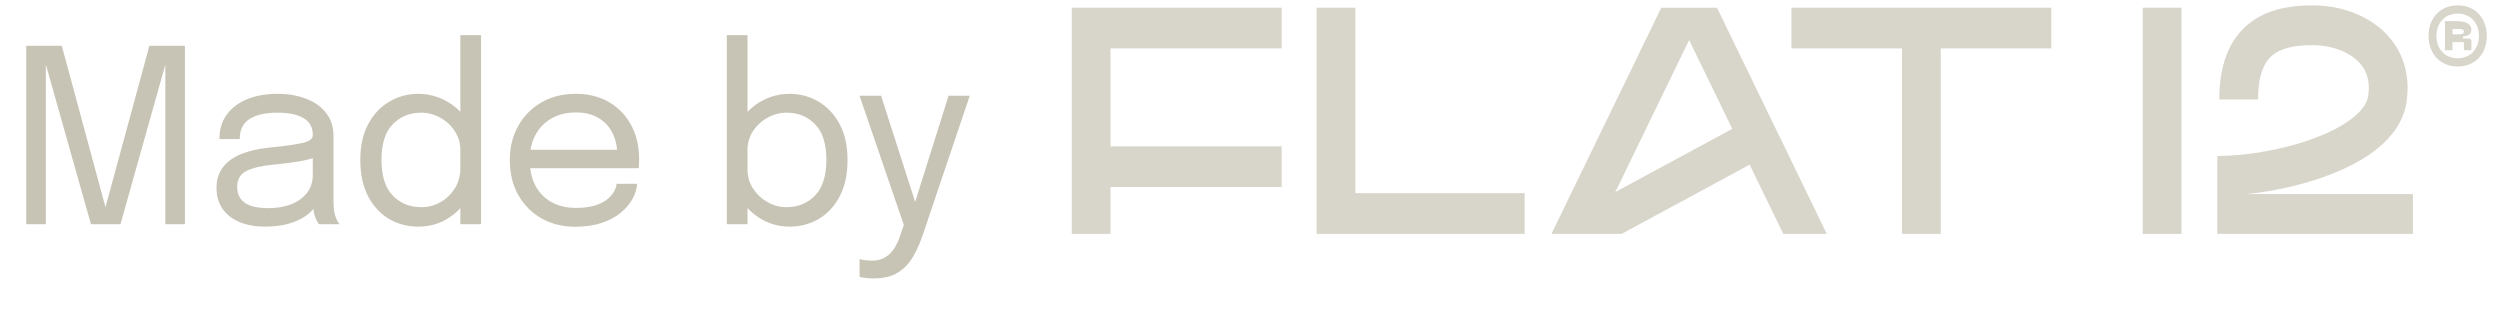 <svg width="186" height="23" viewBox="0 0 186 23" fill="none" xmlns="http://www.w3.org/2000/svg">
<path d="M11.114 3.407H13.76V16.682H12.302V4.631L12.347 4.649L8.963 16.682H6.767L3.365 4.64L3.41 4.622V16.682H1.952V3.407H4.598L7.856 15.449H7.838L11.114 3.407ZM19.726 16.862C19 16.862 18.364 16.748 17.818 16.52C17.278 16.292 16.858 15.965 16.558 15.539C16.258 15.107 16.108 14.591 16.108 13.991C16.108 13.367 16.27 12.848 16.594 12.434C16.918 12.014 17.374 11.687 17.962 11.453C18.55 11.219 19.234 11.063 20.014 10.985C21.19 10.865 22.027 10.748 22.525 10.634C23.023 10.514 23.272 10.322 23.272 10.058C23.272 10.052 23.272 10.049 23.272 10.049C23.272 10.043 23.272 10.037 23.272 10.031C23.272 9.479 23.047 9.068 22.597 8.798C22.147 8.522 21.496 8.384 20.644 8.384C19.756 8.384 19.066 8.54 18.574 8.852C18.082 9.158 17.836 9.656 17.836 10.346H16.324C16.324 9.632 16.507 9.026 16.873 8.528C17.239 8.024 17.746 7.64 18.394 7.376C19.048 7.112 19.801 6.98 20.653 6.98C21.433 6.98 22.135 7.1 22.759 7.34C23.389 7.574 23.887 7.925 24.253 8.393C24.625 8.855 24.811 9.428 24.811 10.112C24.811 10.238 24.811 10.364 24.811 10.49C24.811 10.61 24.811 10.733 24.811 10.859V14.882C24.811 15.092 24.82 15.296 24.838 15.494C24.856 15.692 24.886 15.866 24.928 16.016C24.982 16.196 25.042 16.343 25.108 16.457C25.174 16.565 25.228 16.64 25.27 16.682H23.731C23.701 16.652 23.656 16.583 23.596 16.475C23.536 16.361 23.479 16.229 23.425 16.079C23.383 15.959 23.35 15.809 23.326 15.629C23.302 15.443 23.29 15.251 23.29 15.053L23.542 15.224C23.356 15.548 23.083 15.833 22.723 16.079C22.369 16.325 21.94 16.517 21.436 16.655C20.932 16.793 20.362 16.862 19.726 16.862ZM19.969 15.485C20.587 15.485 21.145 15.392 21.643 15.206C22.141 15.014 22.537 14.732 22.831 14.36C23.125 13.988 23.272 13.526 23.272 12.974V11.075L23.614 11.651C23.23 11.801 22.75 11.924 22.174 12.02C21.604 12.11 21.007 12.185 20.383 12.245C19.477 12.329 18.793 12.488 18.331 12.722C17.875 12.956 17.647 13.349 17.647 13.901C17.647 14.423 17.836 14.819 18.214 15.089C18.592 15.353 19.177 15.485 19.969 15.485ZM31.118 16.862C30.332 16.862 29.612 16.673 28.958 16.295C28.304 15.911 27.782 15.35 27.392 14.612C27.002 13.868 26.807 12.962 26.807 11.894C26.807 10.844 27.005 9.953 27.401 9.221C27.797 8.489 28.322 7.934 28.976 7.556C29.63 7.172 30.344 6.98 31.118 6.98C31.856 6.98 32.546 7.157 33.188 7.511C33.836 7.859 34.358 8.345 34.754 8.969C35.15 9.593 35.348 10.316 35.348 11.138C35.348 11.156 35.348 11.174 35.348 11.192C35.348 11.21 35.348 11.228 35.348 11.246L34.25 11.291C34.25 11.273 34.25 11.255 34.25 11.237C34.25 11.213 34.25 11.192 34.25 11.174C34.25 10.652 34.112 10.181 33.836 9.761C33.566 9.341 33.209 9.008 32.765 8.762C32.321 8.51 31.844 8.384 31.334 8.384C30.482 8.384 29.777 8.672 29.219 9.248C28.661 9.818 28.382 10.7 28.382 11.894C28.382 13.082 28.661 13.967 29.219 14.549C29.783 15.125 30.488 15.413 31.334 15.413C31.868 15.413 32.354 15.284 32.792 15.026C33.236 14.768 33.59 14.423 33.854 13.991C34.118 13.553 34.25 13.064 34.25 12.524L35.348 12.551C35.348 13.367 35.159 14.102 34.781 14.756C34.403 15.404 33.893 15.917 33.251 16.295C32.615 16.673 31.904 16.862 31.118 16.862ZM34.25 16.682V2.615H35.789V16.682H34.25ZM38.794 12.515V11.147H46.183L45.913 11.597C45.913 11.561 45.913 11.528 45.913 11.498C45.913 11.462 45.913 11.429 45.913 11.399C45.913 10.847 45.796 10.343 45.562 9.887C45.334 9.425 44.992 9.056 44.536 8.78C44.08 8.504 43.516 8.366 42.844 8.366C42.166 8.366 41.569 8.51 41.053 8.798C40.537 9.086 40.135 9.494 39.847 10.022C39.559 10.544 39.415 11.168 39.415 11.894C39.415 12.632 39.553 13.268 39.829 13.802C40.111 14.336 40.51 14.747 41.026 15.035C41.542 15.323 42.154 15.467 42.862 15.467C43.366 15.467 43.804 15.416 44.176 15.314C44.548 15.206 44.854 15.065 45.094 14.891C45.34 14.711 45.526 14.516 45.652 14.306C45.778 14.096 45.853 13.886 45.877 13.676H47.407C47.377 14.06 47.257 14.441 47.047 14.819C46.837 15.197 46.54 15.542 46.156 15.854C45.772 16.16 45.301 16.406 44.743 16.592C44.185 16.778 43.543 16.871 42.817 16.871C41.857 16.871 41.011 16.661 40.279 16.241C39.547 15.821 38.971 15.239 38.551 14.495C38.137 13.751 37.93 12.896 37.93 11.93C37.93 10.952 38.14 10.094 38.56 9.356C38.98 8.612 39.559 8.03 40.297 7.61C41.035 7.19 41.878 6.98 42.826 6.98C43.792 6.98 44.629 7.19 45.337 7.61C46.045 8.03 46.591 8.606 46.975 9.338C47.359 10.064 47.551 10.892 47.551 11.822C47.551 11.918 47.548 12.044 47.542 12.2C47.536 12.356 47.527 12.461 47.515 12.515H38.794ZM58.746 16.862C58.008 16.862 57.318 16.682 56.676 16.322C56.034 15.956 55.512 15.455 55.11 14.819C54.714 14.183 54.516 13.457 54.516 12.641C54.516 12.623 54.516 12.608 54.516 12.596C54.516 12.584 54.516 12.569 54.516 12.551L55.614 12.524C55.614 12.536 55.614 12.551 55.614 12.569C55.614 12.581 55.614 12.593 55.614 12.605C55.614 13.121 55.749 13.592 56.019 14.018C56.295 14.444 56.655 14.783 57.099 15.035C57.543 15.287 58.02 15.413 58.53 15.413C59.376 15.413 60.078 15.125 60.636 14.549C61.2 13.967 61.482 13.082 61.482 11.894C61.482 10.7 61.203 9.818 60.645 9.248C60.087 8.672 59.382 8.384 58.53 8.384C58.02 8.384 57.543 8.51 57.099 8.762C56.655 9.008 56.295 9.341 56.019 9.761C55.749 10.181 55.614 10.652 55.614 11.174L54.516 11.138C54.516 10.316 54.714 9.593 55.11 8.969C55.512 8.345 56.034 7.859 56.676 7.511C57.318 7.157 58.008 6.98 58.746 6.98C59.52 6.98 60.234 7.172 60.888 7.556C61.542 7.934 62.067 8.489 62.463 9.221C62.859 9.953 63.057 10.844 63.057 11.894C63.057 12.962 62.862 13.868 62.472 14.612C62.082 15.35 61.56 15.911 60.906 16.295C60.252 16.673 59.532 16.862 58.746 16.862ZM54.075 16.682V2.615H55.614V16.682H54.075ZM64.976 20.714C64.736 20.714 64.517 20.699 64.319 20.669C64.121 20.645 63.998 20.621 63.95 20.597V19.265C64.028 19.301 64.157 19.331 64.337 19.355C64.517 19.379 64.697 19.391 64.877 19.391C65.261 19.391 65.585 19.31 65.849 19.148C66.113 18.992 66.335 18.776 66.515 18.5C66.695 18.23 66.842 17.924 66.956 17.582L67.244 16.736L63.95 7.124H65.552L68.198 15.359H67.982L70.574 7.124H72.149L68.648 17.501C68.45 18.083 68.21 18.617 67.928 19.103C67.652 19.589 67.28 19.979 66.812 20.273C66.35 20.567 65.738 20.714 64.976 20.714Z" fill="#C8C4B5"/>
<g opacity="0.7">
<path d="M127.322 0.653H124.097V1.913H127.322V0.653Z" fill="#C8C4B5"/>
<path d="M162.307 0.573H159.42V17.4H162.307V0.573Z" fill="#C8C4B5"/>
<path fill-rule="evenodd" clip-rule="evenodd" d="M95.356 3.601V0.573H79.737V17.402H82.623V13.918H95.356V10.89H82.623V3.601H95.356Z" fill="#C8C4B5"/>
<path fill-rule="evenodd" clip-rule="evenodd" d="M152.618 0.573H133.282V3.601H141.507V17.4H144.394V3.601H152.618V0.573Z" fill="#C8C4B5"/>
<path d="M167.273 14.441V14.431C169.241 14.216 171.395 13.741 173.297 13.016C174.639 12.504 175.927 11.841 176.944 11.001C177.957 10.164 178.817 9.051 179.038 7.636C179.411 5.255 178.566 3.355 177.094 2.111C175.691 0.925 173.805 0.398 172.051 0.398C170.441 0.398 168.66 0.659 167.276 1.794C165.824 2.984 165.115 4.87 165.115 7.401H168.002C168.002 5.425 168.536 4.549 169.078 4.105C169.688 3.605 170.654 3.358 172.051 3.358C173.303 3.358 174.488 3.744 175.259 4.395C175.961 4.989 176.394 5.851 176.188 7.167C176.12 7.6 175.828 8.122 175.133 8.697C174.441 9.269 173.464 9.796 172.291 10.243C169.944 11.137 167.098 11.606 164.969 11.606V14.565C164.968 14.565 164.97 14.565 164.969 14.565V16.015V17.4H179.52V14.441H167.273Z" fill="#C8C4B5"/>
<path fill-rule="evenodd" clip-rule="evenodd" d="M100.839 0.573H97.952V17.4H113.433V14.372H100.839V0.573Z" fill="#C8C4B5"/>
<path d="M123.6 0.573L115.428 17.4H120.652L130.174 12.251L132.675 17.4H135.914L127.743 0.573H123.6ZM120.179 14.288L125.668 2.987H125.676L128.879 9.584L120.179 14.288Z" fill="#C8C4B5"/>
<path d="M182.852 4.948C184.222 4.948 185.02 3.926 185.02 2.673C185.02 1.421 184.222 0.398 182.852 0.398C181.482 0.398 180.684 1.42 180.684 2.673C180.684 3.926 181.482 4.948 182.852 4.948ZM182.852 4.333C181.834 4.333 181.27 3.565 181.27 2.673C181.27 1.782 181.834 1.013 182.852 1.013C183.87 1.013 184.434 1.782 184.434 2.673C184.434 3.565 183.87 4.333 182.852 4.333ZM181.907 3.734H182.464V3.134H183.313V3.734H183.87V3.058C183.87 2.935 183.804 2.865 183.687 2.865H183.248V2.712C183.555 2.681 183.87 2.604 183.87 2.205C183.87 1.674 183.233 1.574 182.815 1.574H181.907V3.734ZM182.464 2.55V2.158H182.815C183.123 2.158 183.313 2.158 183.313 2.35C183.313 2.55 183.123 2.55 182.815 2.55H182.464V2.55Z" fill="#C8C4B5"/>
</g>
</svg>
